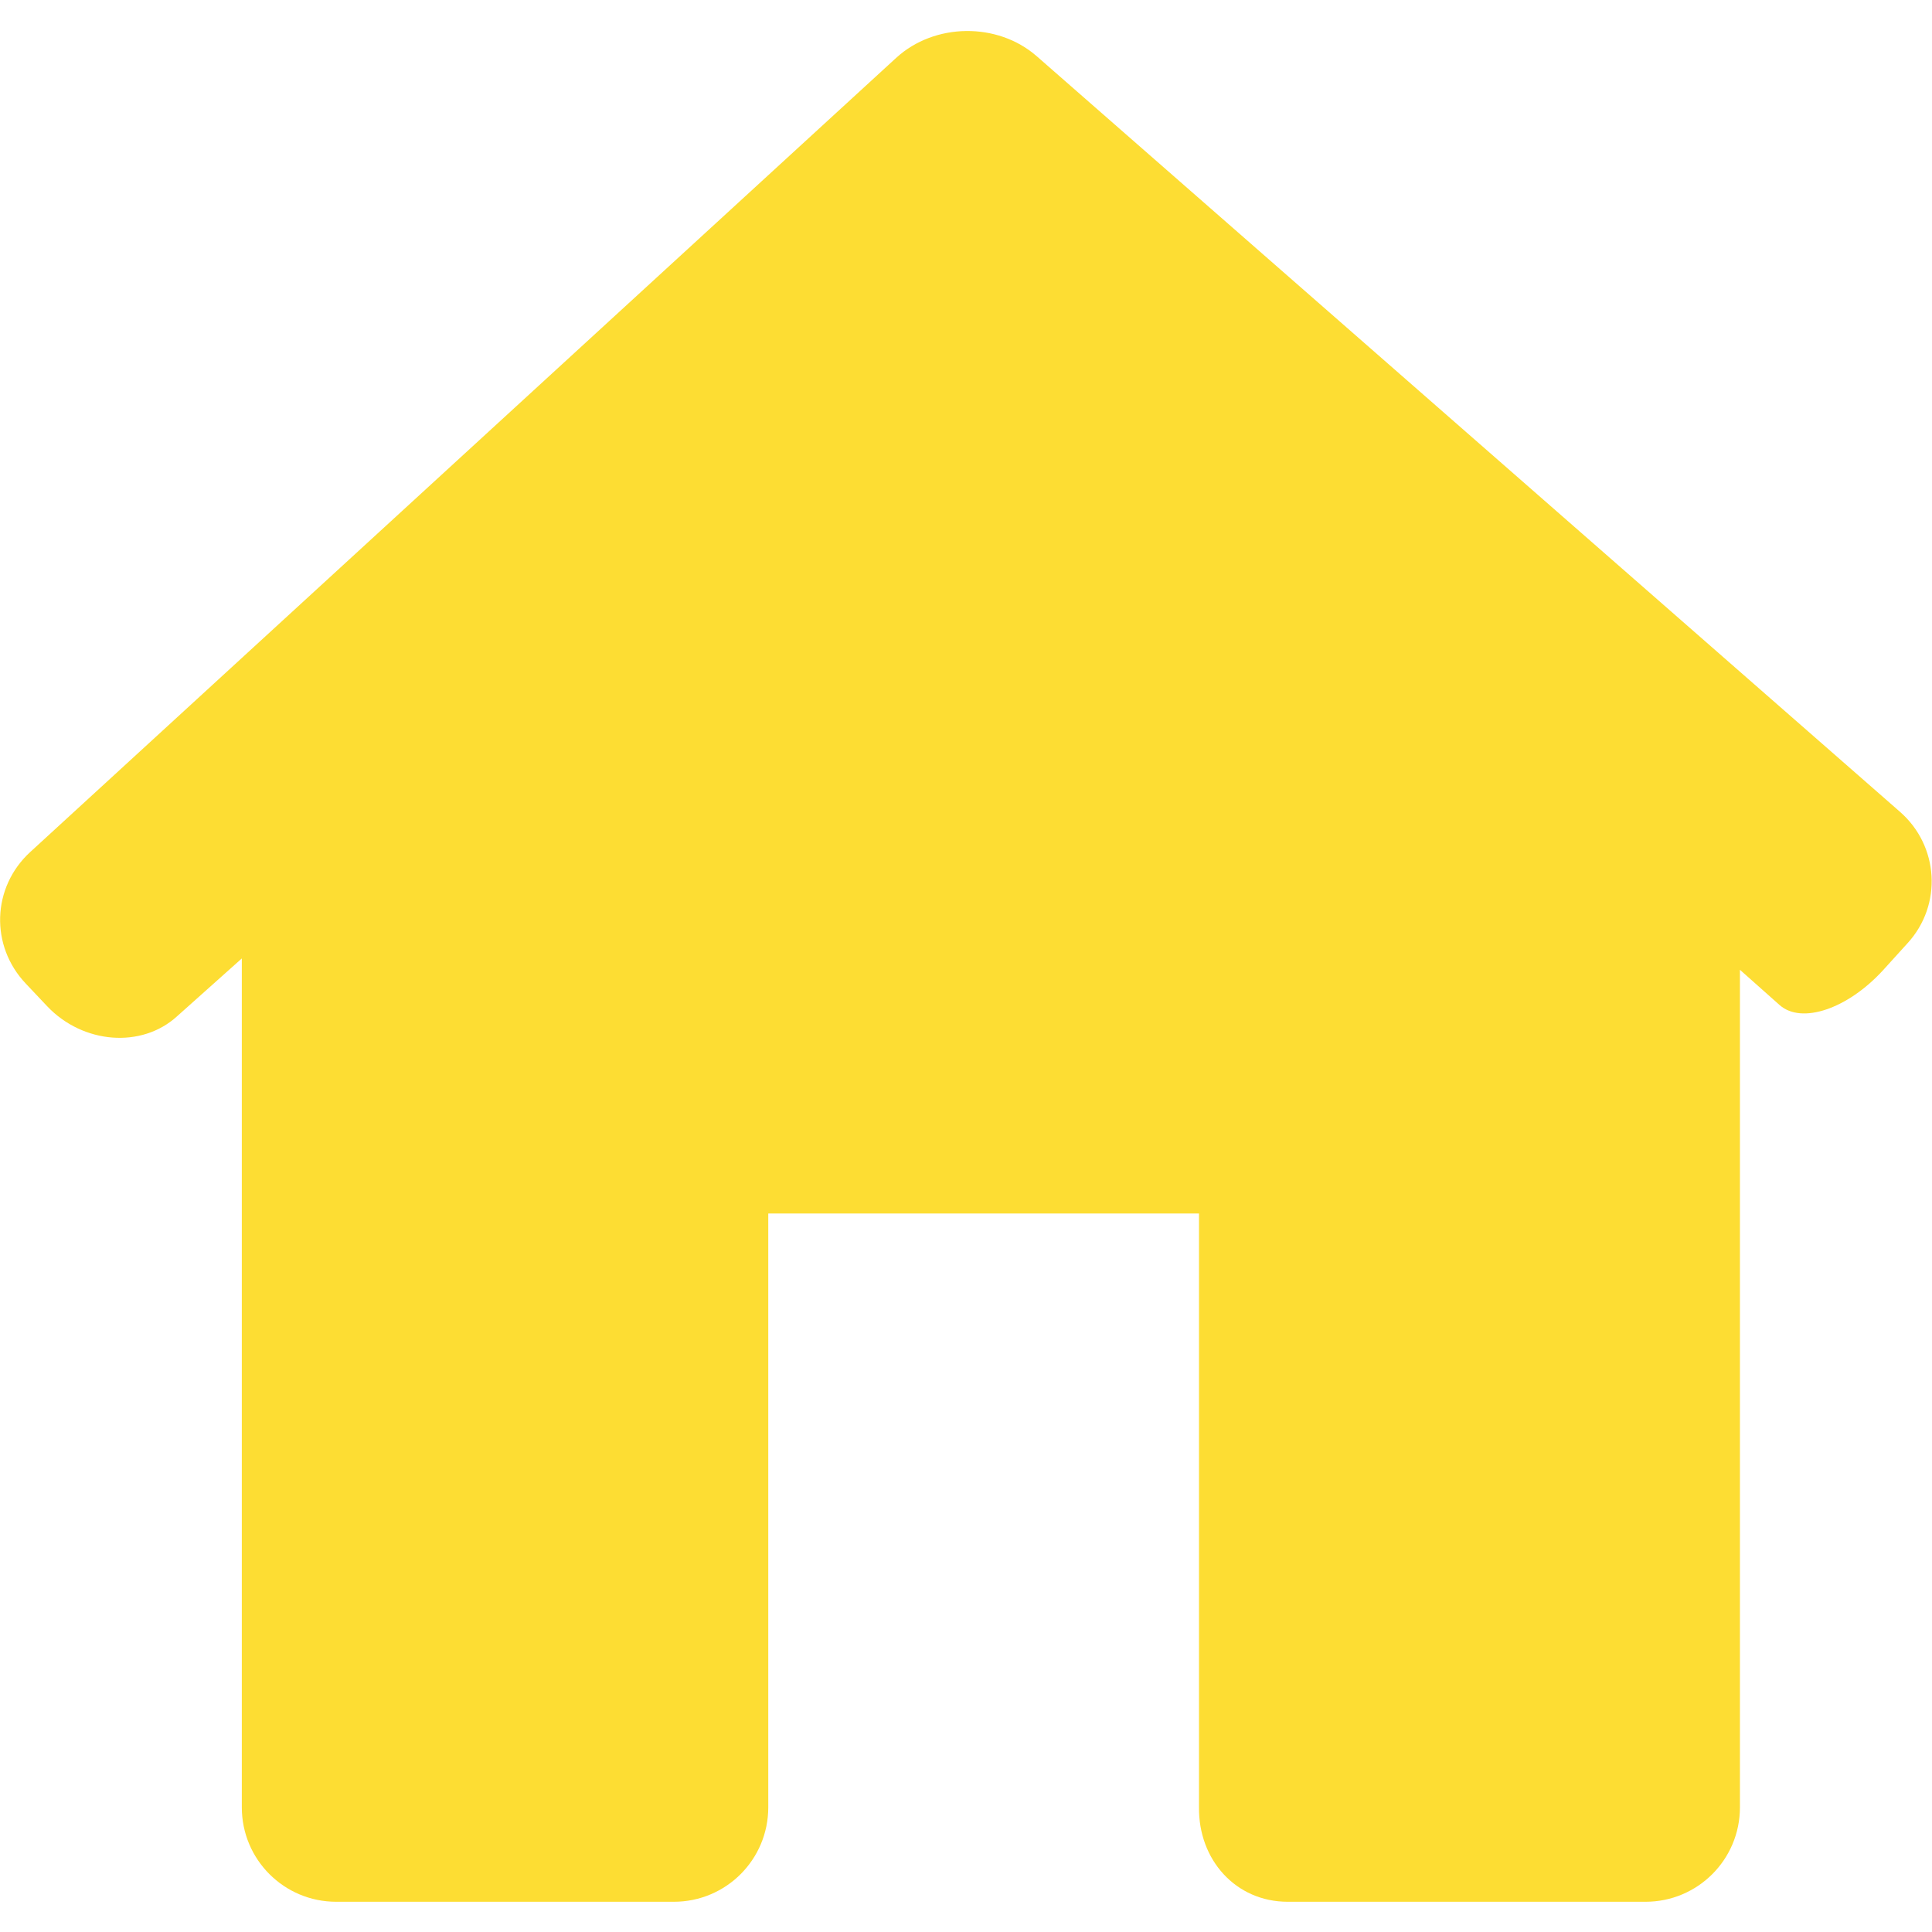 <?xml version="1.0" encoding="utf-8"?>
<!-- Generator: Adobe Illustrator 21.1.0, SVG Export Plug-In . SVG Version: 6.00 Build 0)  -->
<svg version="1.1" id="Capa_1" xmlns="http://www.w3.org/2000/svg" xmlns:xlink="http://www.w3.org/1999/xlink" x="0px" y="0px"
	 viewBox="0 0 306.8 306.8" style="enable-background:new 0 0 306.8 306.8;" xml:space="preserve">
<style type="text/css">
	.st0{fill:#FDDD33;}
</style>
<g>
	<path class="st0" d="M302.9,149.8c5.6-6.1,5-15.5-1.2-20.9L164.6,8.9c-6.2-5.4-16.2-5.3-22.3,0.3L4.8,135.3
		c-6.1,5.6-6.4,14.9-0.7,20.9l3.4,3.6c5.7,6,15,6.7,20.6,1.6l10.3-9.2v134.8c0,8.3,6.7,15,15,15h53.6c8.3,0,15-6.7,15-15v-94.3h68.4
		v94.3c-0.1,8.3,5.8,15,14.1,15h56.8c8.3,0,15-6.7,15-15V154c0,0,2.8,2.5,6.3,5.6c3.5,3.1,10.8,0.6,16.4-5.5L302.9,149.8z"/>
</g>
</svg>
